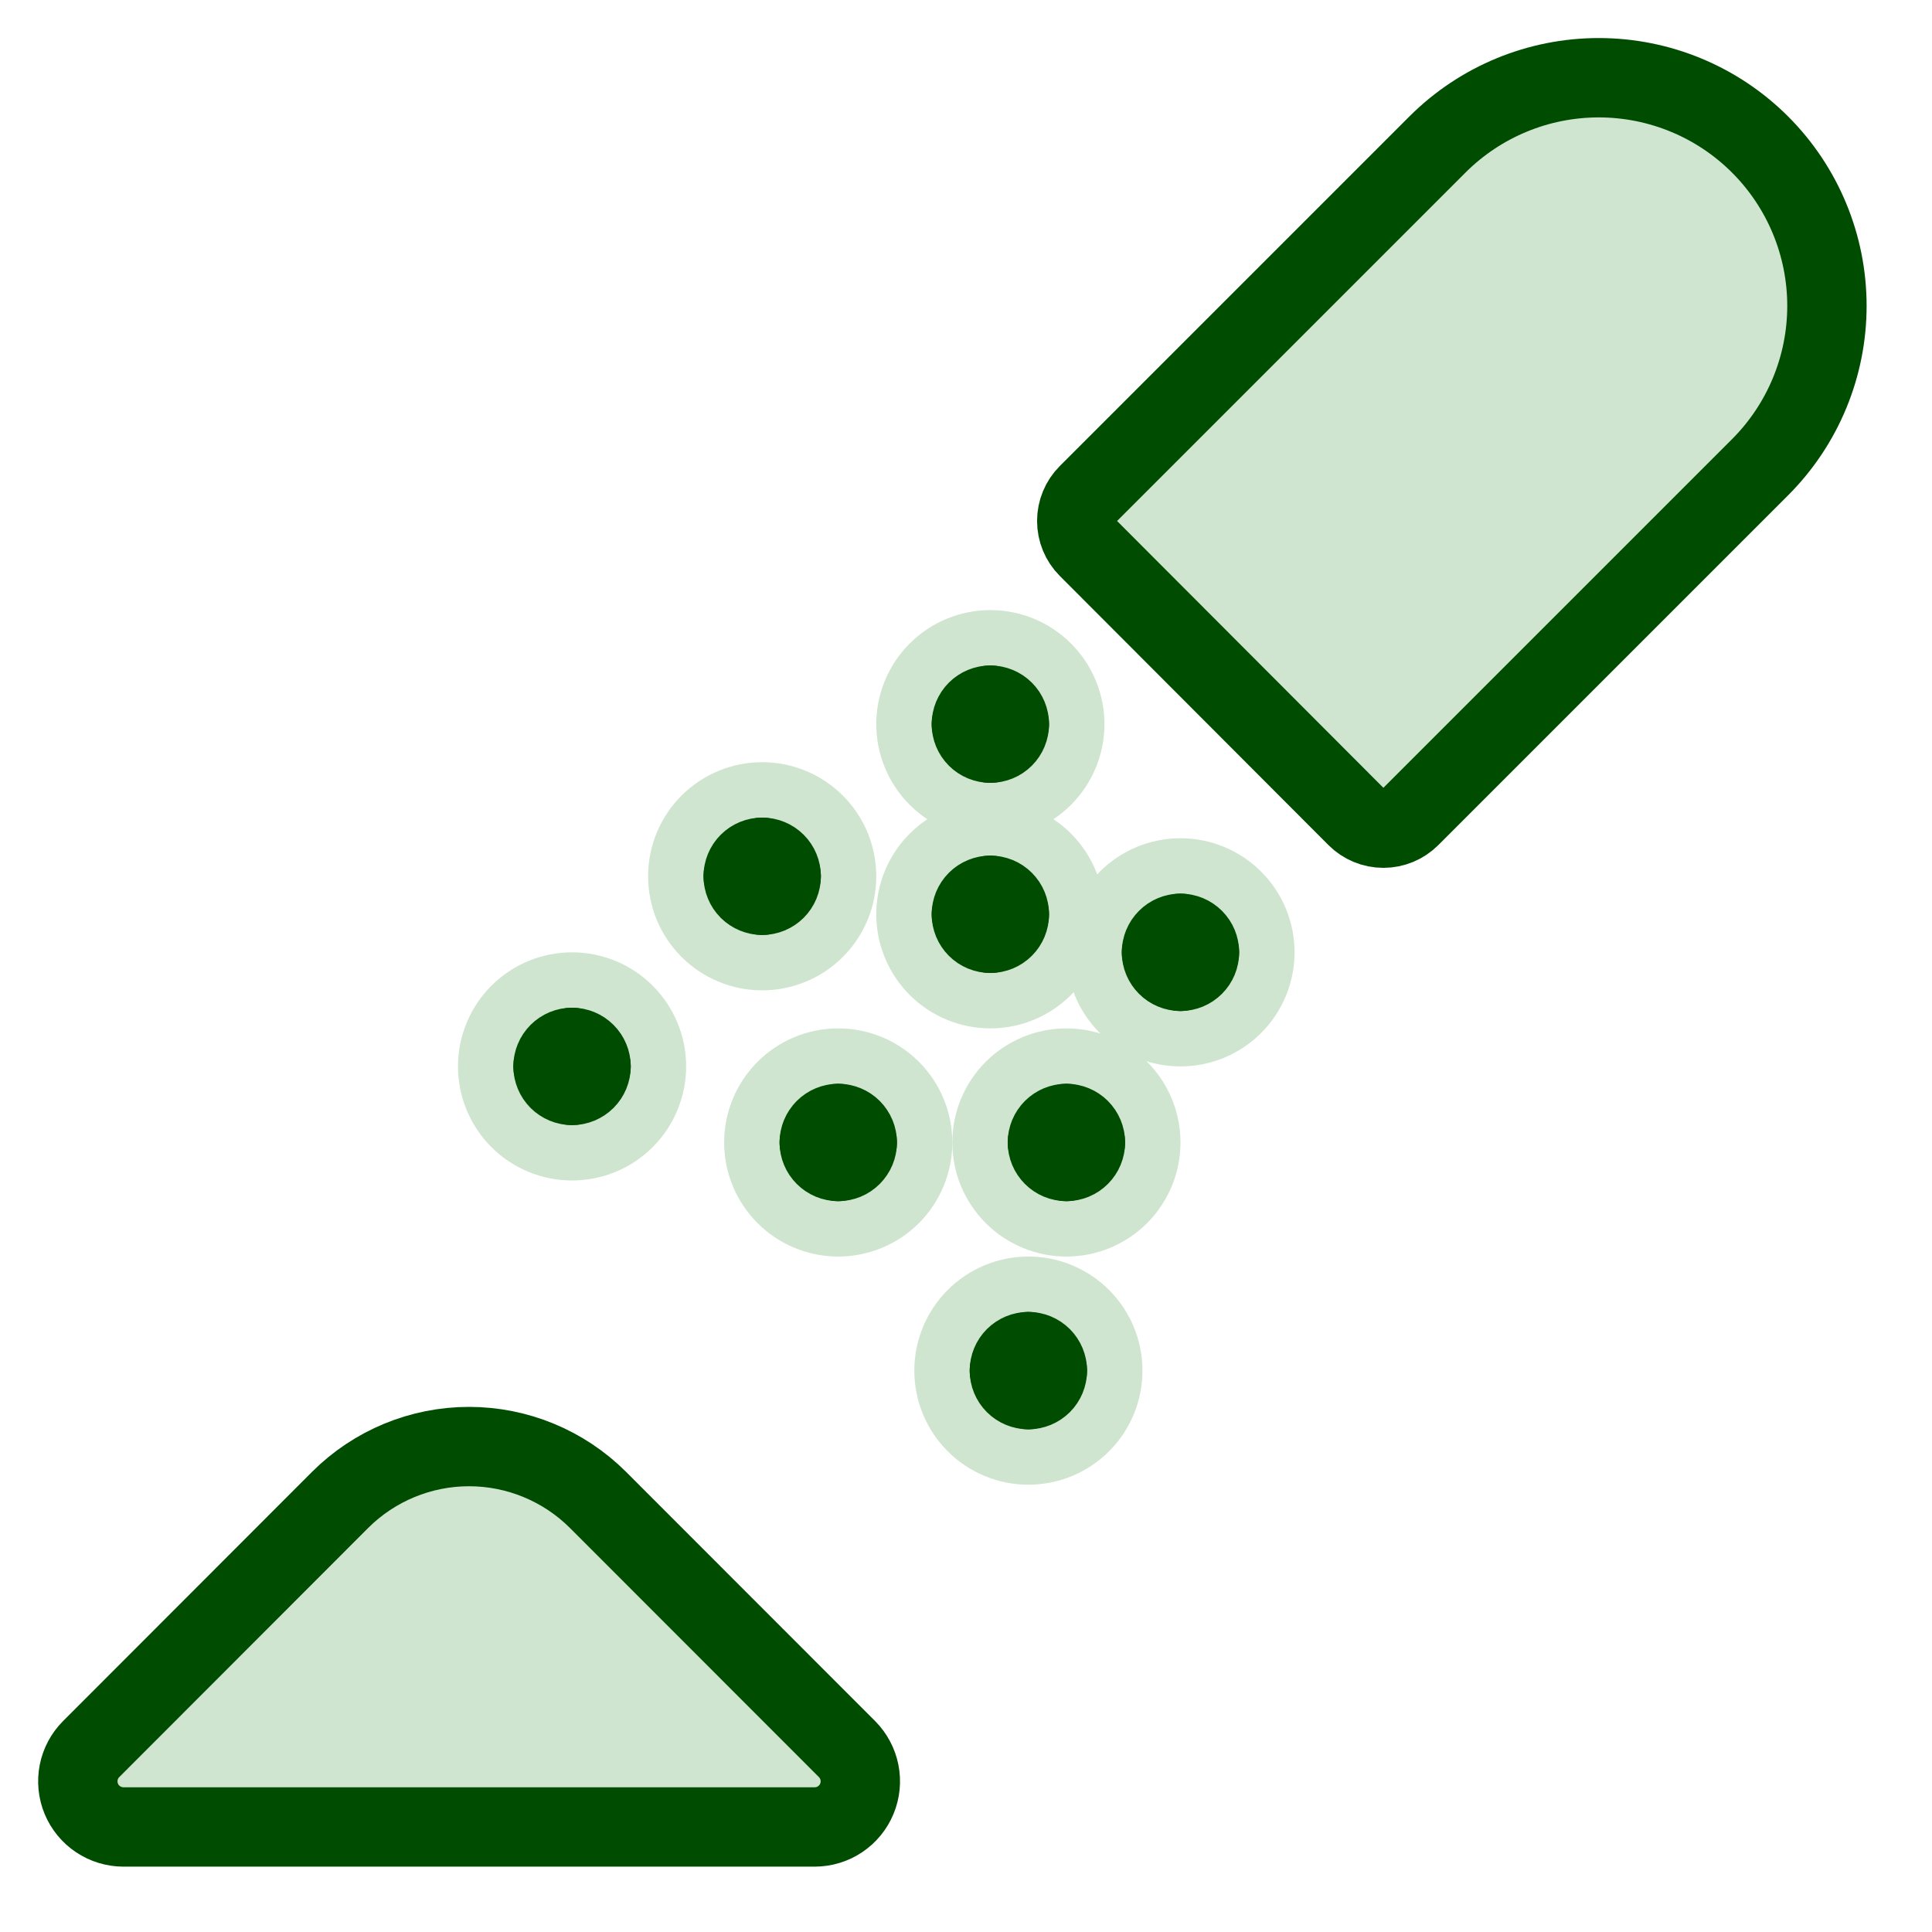 <svg width="65" height="65" viewBox="0 0 65 65" fill="none" xmlns="http://www.w3.org/2000/svg">
<path d="M29.481 24.364C29.481 25.382 29.886 26.358 30.606 27.078C31.325 27.797 32.302 28.202 33.32 28.202C34.337 28.202 35.314 27.797 36.033 27.078C36.753 26.358 37.158 25.382 37.158 24.364C37.158 23.346 36.753 22.37 36.033 21.65C35.314 20.93 34.337 20.526 33.32 20.526C32.302 20.526 31.325 20.93 30.606 21.65C29.886 22.37 29.481 23.346 29.481 24.364Z" fill="#CFE5CF"/>
<path d="M29.481 30.761C29.481 31.779 29.886 32.755 30.606 33.475C31.325 34.194 32.302 34.599 33.32 34.599C34.337 34.599 35.314 34.194 36.033 33.475C36.753 32.755 37.158 31.779 37.158 30.761C37.158 29.743 36.753 28.766 36.033 28.047C35.314 27.327 34.337 26.922 33.32 26.922C32.302 26.922 31.325 27.327 30.606 28.047C29.886 28.766 29.481 29.743 29.481 30.761Z" fill="#CFE5CF"/>
<path d="M35.878 32.04C35.878 33.058 36.282 34.034 37.002 34.754C37.722 35.474 38.698 35.878 39.716 35.878C40.734 35.878 41.71 35.474 42.43 34.754C43.15 34.034 43.554 33.058 43.554 32.04C43.554 31.536 43.455 31.037 43.262 30.571C43.069 30.105 42.786 29.682 42.43 29.326C42.074 28.97 41.651 28.687 41.185 28.494C40.719 28.301 40.22 28.202 39.716 28.202C39.212 28.202 38.713 28.301 38.247 28.494C37.782 28.687 37.358 28.97 37.002 29.326C36.646 29.682 36.363 30.105 36.17 30.571C35.977 31.037 35.878 31.536 35.878 32.04Z" fill="#CFE5CF"/>
<path d="M32.04 38.437C32.04 38.941 32.139 39.44 32.332 39.906C32.525 40.371 32.808 40.794 33.164 41.151C33.521 41.507 33.944 41.79 34.409 41.983C34.875 42.176 35.374 42.275 35.878 42.275C36.382 42.275 36.881 42.176 37.347 41.983C37.813 41.79 38.236 41.507 38.592 41.151C38.949 40.794 39.231 40.371 39.424 39.906C39.617 39.44 39.716 38.941 39.716 38.437C39.716 37.933 39.617 37.434 39.424 36.968C39.231 36.502 38.949 36.079 38.592 35.723C38.236 35.367 37.813 35.084 37.347 34.891C36.881 34.698 36.382 34.599 35.878 34.599C35.374 34.599 34.875 34.698 34.409 34.891C33.944 35.084 33.521 35.367 33.164 35.723C32.808 36.079 32.525 36.502 32.332 36.968C32.139 37.434 32.04 37.933 32.04 38.437Z" fill="#CFE5CF"/>
<path d="M24.363 38.437C24.363 39.455 24.768 40.431 25.487 41.151C26.207 41.871 27.183 42.275 28.201 42.275C29.219 42.275 30.196 41.871 30.915 41.151C31.635 40.431 32.039 39.455 32.039 38.437C32.039 37.419 31.635 36.443 30.915 35.723C30.196 35.003 29.219 34.599 28.201 34.599C27.183 34.599 26.207 35.003 25.487 35.723C24.768 36.443 24.363 37.419 24.363 38.437Z" fill="#CFE5CF"/>
<path d="M21.805 29.481C21.805 30.499 22.209 31.475 22.929 32.195C23.649 32.915 24.625 33.319 25.643 33.319C26.661 33.319 27.637 32.915 28.357 32.195C29.077 31.475 29.481 30.499 29.481 29.481C29.481 28.463 29.077 27.487 28.357 26.767C27.637 26.047 26.661 25.643 25.643 25.643C24.625 25.643 23.649 26.047 22.929 26.767C22.209 27.487 21.805 28.463 21.805 29.481Z" fill="#CFE5CF"/>
<path d="M15.408 35.878C15.408 36.896 15.813 37.872 16.532 38.592C17.252 39.312 18.228 39.716 19.246 39.716C20.264 39.716 21.241 39.312 21.96 38.592C22.68 37.872 23.084 36.896 23.084 35.878C23.084 34.86 22.68 33.884 21.96 33.164C21.241 32.444 20.264 32.04 19.246 32.04C18.228 32.04 17.252 32.444 16.532 33.164C15.813 33.884 15.408 34.86 15.408 35.878Z" fill="#CFE5CF"/>
<path d="M30.761 46.113C30.761 46.617 30.86 47.116 31.053 47.582C31.246 48.048 31.529 48.471 31.885 48.827C32.241 49.184 32.664 49.466 33.13 49.659C33.596 49.852 34.095 49.951 34.599 49.951C35.103 49.951 35.602 49.852 36.068 49.659C36.533 49.466 36.956 49.184 37.313 48.827C37.669 48.471 37.952 48.048 38.145 47.582C38.338 47.116 38.437 46.617 38.437 46.113C38.437 45.609 38.338 45.11 38.145 44.644C37.952 44.179 37.669 43.756 37.313 43.399C36.956 43.043 36.533 42.76 36.068 42.567C35.602 42.374 35.103 42.275 34.599 42.275C34.095 42.275 33.596 42.374 33.13 42.567C32.664 42.76 32.241 43.043 31.885 43.399C31.529 43.756 31.246 44.179 31.053 44.644C30.86 45.11 30.761 45.609 30.761 46.113Z" fill="#CFE5CF"/>
<path d="M20.119 50.463C18.967 49.314 17.407 48.668 15.78 48.668C14.154 48.668 12.593 49.314 11.442 50.463L3.065 58.848C2.851 59.063 2.706 59.336 2.647 59.633C2.589 59.931 2.619 60.238 2.735 60.518C2.851 60.798 3.047 61.037 3.299 61.206C3.551 61.374 3.847 61.465 4.15 61.466H27.416C27.719 61.464 28.015 61.374 28.266 61.205C28.517 61.036 28.713 60.797 28.828 60.517C28.944 60.237 28.975 59.93 28.916 59.633C28.857 59.336 28.712 59.063 28.499 58.848L20.119 50.463Z" fill="#CFE5CF" stroke="#004D01" stroke-width="2.67" stroke-linecap="round" stroke-linejoin="round"/>
<path d="M33.319 23.724C33.489 23.724 33.652 23.791 33.772 23.911C33.892 24.031 33.959 24.194 33.959 24.364" stroke="#004D01" stroke-width="2.67" stroke-linecap="round" stroke-linejoin="round"/>
<path d="M32.68 24.364C32.68 24.194 32.747 24.031 32.867 23.911C32.987 23.791 33.15 23.724 33.319 23.724" stroke="#004D01" stroke-width="2.67" stroke-linecap="round" stroke-linejoin="round"/>
<path d="M33.319 25.003C33.15 25.003 32.987 24.936 32.867 24.816C32.747 24.696 32.68 24.533 32.68 24.364" stroke="#004D01" stroke-width="2.67" stroke-linecap="round" stroke-linejoin="round"/>
<path d="M33.959 24.364C33.959 24.533 33.892 24.696 33.772 24.816C33.652 24.936 33.489 25.003 33.319 25.003" stroke="#004D01" stroke-width="2.67" stroke-linecap="round" stroke-linejoin="round"/>
<path d="M39.716 31.4C39.886 31.4 40.048 31.468 40.168 31.588C40.288 31.708 40.355 31.87 40.355 32.04" stroke="#004D01" stroke-width="2.67" stroke-linecap="round" stroke-linejoin="round"/>
<path d="M39.076 32.04C39.076 31.87 39.144 31.708 39.264 31.588C39.383 31.468 39.546 31.4 39.716 31.4" stroke="#004D01" stroke-width="2.67" stroke-linecap="round" stroke-linejoin="round"/>
<path d="M39.716 32.68C39.546 32.68 39.383 32.612 39.264 32.492C39.144 32.372 39.076 32.21 39.076 32.04" stroke="#004D01" stroke-width="2.67" stroke-linecap="round" stroke-linejoin="round"/>
<path d="M40.355 32.04C40.355 32.21 40.288 32.372 40.168 32.492C40.048 32.612 39.886 32.68 39.716 32.68" stroke="#004D01" stroke-width="2.67" stroke-linecap="round" stroke-linejoin="round"/>
<path d="M25.644 28.842C25.813 28.842 25.976 28.909 26.096 29.029C26.216 29.149 26.283 29.312 26.283 29.481" stroke="#004D01" stroke-width="2.67" stroke-linecap="round" stroke-linejoin="round"/>
<path d="M25.004 29.481C25.004 29.312 25.071 29.149 25.191 29.029C25.311 28.909 25.474 28.842 25.644 28.842" stroke="#004D01" stroke-width="2.67" stroke-linecap="round" stroke-linejoin="round"/>
<path d="M25.644 30.121C25.474 30.121 25.311 30.053 25.191 29.934C25.071 29.814 25.004 29.651 25.004 29.481" stroke="#004D01" stroke-width="2.67" stroke-linecap="round" stroke-linejoin="round"/>
<path d="M26.283 29.481C26.283 29.651 26.216 29.814 26.096 29.934C25.976 30.053 25.813 30.121 25.644 30.121" stroke="#004D01" stroke-width="2.67" stroke-linecap="round" stroke-linejoin="round"/>
<path d="M35.878 37.797C36.048 37.797 36.21 37.865 36.33 37.984C36.45 38.105 36.518 38.267 36.518 38.437" stroke="#004D01" stroke-width="2.67" stroke-linecap="round" stroke-linejoin="round"/>
<path d="M35.238 38.437C35.238 38.267 35.306 38.105 35.426 37.984C35.546 37.865 35.708 37.797 35.878 37.797" stroke="#004D01" stroke-width="2.67" stroke-linecap="round" stroke-linejoin="round"/>
<path d="M35.878 39.077C35.708 39.077 35.546 39.009 35.426 38.889C35.306 38.769 35.238 38.606 35.238 38.437" stroke="#004D01" stroke-width="2.67" stroke-linecap="round" stroke-linejoin="round"/>
<path d="M36.518 38.437C36.518 38.606 36.45 38.769 36.33 38.889C36.21 39.009 36.048 39.077 35.878 39.077" stroke="#004D01" stroke-width="2.67" stroke-linecap="round" stroke-linejoin="round"/>
<path d="M28.202 37.797C28.372 37.797 28.535 37.865 28.654 37.984C28.774 38.105 28.842 38.267 28.842 38.437" stroke="#004D01" stroke-width="2.67" stroke-linecap="round" stroke-linejoin="round"/>
<path d="M27.562 38.437C27.562 38.267 27.63 38.105 27.75 37.984C27.87 37.865 28.032 37.797 28.202 37.797" stroke="#004D01" stroke-width="2.67" stroke-linecap="round" stroke-linejoin="round"/>
<path d="M28.202 39.077C28.032 39.077 27.87 39.009 27.75 38.889C27.63 38.769 27.562 38.606 27.562 38.437" stroke="#004D01" stroke-width="2.67" stroke-linecap="round" stroke-linejoin="round"/>
<path d="M28.842 38.437C28.842 38.606 28.774 38.769 28.654 38.889C28.535 39.009 28.372 39.077 28.202 39.077" stroke="#004D01" stroke-width="2.67" stroke-linecap="round" stroke-linejoin="round"/>
<path d="M33.319 30.121C33.489 30.121 33.652 30.188 33.772 30.308C33.892 30.428 33.959 30.591 33.959 30.761" stroke="#004D01" stroke-width="2.67" stroke-linecap="round" stroke-linejoin="round"/>
<path d="M32.68 30.761C32.68 30.591 32.747 30.428 32.867 30.308C32.987 30.188 33.15 30.121 33.319 30.121" stroke="#004D01" stroke-width="2.67" stroke-linecap="round" stroke-linejoin="round"/>
<path d="M33.319 31.4C33.15 31.4 32.987 31.333 32.867 31.213C32.747 31.093 32.68 30.93 32.68 30.761" stroke="#004D01" stroke-width="2.67" stroke-linecap="round" stroke-linejoin="round"/>
<path d="M33.959 30.761C33.959 30.93 33.892 31.093 33.772 31.213C33.652 31.333 33.489 31.4 33.319 31.4" stroke="#004D01" stroke-width="2.67" stroke-linecap="round" stroke-linejoin="round"/>
<path d="M34.599 45.473C34.768 45.473 34.931 45.541 35.051 45.661C35.171 45.781 35.238 45.944 35.238 46.113" stroke="#004D01" stroke-width="2.67" stroke-linecap="round" stroke-linejoin="round"/>
<path d="M33.959 46.113C33.959 45.944 34.026 45.781 34.146 45.661C34.266 45.541 34.429 45.473 34.599 45.473" stroke="#004D01" stroke-width="2.67" stroke-linecap="round" stroke-linejoin="round"/>
<path d="M34.599 46.753C34.429 46.753 34.266 46.685 34.146 46.566C34.026 46.446 33.959 46.283 33.959 46.113" stroke="#004D01" stroke-width="2.67" stroke-linecap="round" stroke-linejoin="round"/>
<path d="M35.238 46.113C35.238 46.283 35.171 46.446 35.051 46.566C34.931 46.685 34.768 46.753 34.599 46.753" stroke="#004D01" stroke-width="2.67" stroke-linecap="round" stroke-linejoin="round"/>
<path d="M19.246 35.238C19.416 35.238 19.578 35.306 19.698 35.426C19.818 35.546 19.886 35.709 19.886 35.878" stroke="#004D01" stroke-width="2.67" stroke-linecap="round" stroke-linejoin="round"/>
<path d="M18.606 35.878C18.606 35.709 18.674 35.546 18.794 35.426C18.914 35.306 19.076 35.238 19.246 35.238" stroke="#004D01" stroke-width="2.67" stroke-linecap="round" stroke-linejoin="round"/>
<path d="M19.246 36.518C19.076 36.518 18.914 36.45 18.794 36.331C18.674 36.211 18.606 36.048 18.606 35.878" stroke="#004D01" stroke-width="2.67" stroke-linecap="round" stroke-linejoin="round"/>
<path d="M19.886 35.878C19.886 36.048 19.818 36.211 19.698 36.331C19.578 36.45 19.416 36.518 19.246 36.518" stroke="#004D01" stroke-width="2.67" stroke-linecap="round" stroke-linejoin="round"/>
<path d="M59.217 4.864C60.656 6.303 61.465 8.255 61.465 10.291C61.465 12.326 60.656 14.278 59.217 15.718L47.447 27.488C47.207 27.728 46.881 27.863 46.542 27.863C46.203 27.863 45.878 27.728 45.638 27.488L36.6 18.433C36.36 18.193 36.226 17.867 36.226 17.528C36.226 17.189 36.36 16.863 36.6 16.623L48.37 4.853C49.811 3.418 51.762 2.613 53.796 2.615C55.829 2.617 57.779 3.425 59.217 4.864Z" fill="#CFE5CF"/>
<path d="M59.216 4.864C58.556 4.211 57.781 3.684 56.931 3.31C57.574 4.727 57.769 6.306 57.492 7.837C57.214 9.368 56.477 10.778 55.378 11.88L43.608 23.65C43.368 23.89 43.043 24.024 42.703 24.024C42.364 24.024 42.039 23.89 41.799 23.65L45.637 27.488C45.877 27.728 46.202 27.863 46.541 27.863C46.881 27.863 47.206 27.728 47.446 27.488L59.216 15.718C60.655 14.278 61.464 12.326 61.464 10.291C61.464 8.255 60.655 6.303 59.216 4.864Z" fill="#CFE5CF"/>
<path d="M59.217 4.864C60.656 6.303 61.465 8.255 61.465 10.291C61.465 12.326 60.656 14.278 59.217 15.718L47.447 27.488C47.207 27.728 46.881 27.863 46.542 27.863C46.203 27.863 45.878 27.728 45.638 27.488L36.6 18.433C36.36 18.193 36.226 17.867 36.226 17.528C36.226 17.189 36.36 16.863 36.6 16.623L48.37 4.853C49.811 3.418 51.762 2.613 53.796 2.615C55.829 2.617 57.779 3.425 59.217 4.864Z" stroke="#004D01" stroke-width="2.67" stroke-linecap="round" stroke-linejoin="round"/>
</svg>
